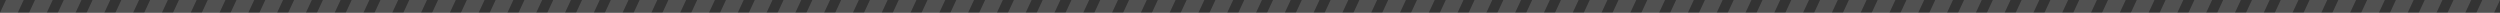 <svg width="1170" height="6" fill="none" xmlns="http://www.w3.org/2000/svg"><rect width="100%" height="100%" fill="#333333" stroke="none"/><path d="M11.08 0 8.283 6H0l2.795-6h8.284Zm5.29 0-2.796 6h8.285l2.795-6h-8.285Zm13.474 0-2.795 6h8.285l2.794-6h-8.284Zm13.475 0-2.795 6h8.284l2.795-6h-8.284Zm13.474 0L54 6h8.284l2.795-6h-8.285Zm13.475 0-2.795 6h8.285l2.794-6h-8.284Zm13.475 0-2.795 6h8.284l2.795-6h-8.284Zm13.474 0-2.794 6h8.284l2.795-6h-8.285Zm13.475 0-2.795 6h8.285l2.794-6h-8.284Zm13.475 0-2.795 6h8.284l2.795-6h-8.284Zm13.474 0-2.795 6h8.285l2.795-6h-8.285Zm13.475 0-2.795 6h8.285l2.794-6h-8.284Zm13.475 0-2.795 6h8.284l2.795-6h-8.284Zm13.474 0-2.795 6h8.285l2.795-6h-8.285Zm13.475 0-2.795 6h8.285l2.794-6h-8.284Zm13.475 0-2.795 6h8.284l2.795-6h-8.284Zm13.474 0-2.795 6h8.285l2.795-6h-8.285Zm13.475 0-2.795 6h8.285l2.794-6h-8.284Zm13.474 0-2.794 6h8.284l2.795-6h-8.285Zm13.475 0-2.795 6h8.285l2.795-6h-8.285Zm13.475 0-2.795 6h8.285l2.794-6h-8.284Zm13.474 0-2.794 6h8.284l2.795-6h-8.285Zm13.475 0-2.795 6h8.285l2.795-6h-8.285Zm13.475 0-2.795 6h8.284l2.795-6h-8.284Zm13.474 0-2.794 6h8.284l2.795-6h-8.285Zm13.475 0-2.795 6h8.285l2.795-6h-8.285Zm13.475 0-2.795 6h8.284l2.795-6h-8.284Zm13.474 0-2.794 6h8.284l2.795-6h-8.285Zm13.475 0-2.795 6h8.285l2.795-6h-8.285Zm13.475 0-2.795 6h8.284l2.795-6h-8.284Zm13.474 0-2.794 6h8.284l2.795-6h-8.285Zm13.475 0-2.795 6h8.285l2.795-6h-8.285Zm13.475 0-2.795 6h8.284l2.795-6h-8.284Zm13.474 0-2.794 6h8.284l2.795-6h-8.285Zm13.475 0-2.795 6h8.285l2.795-6h-8.285Zm13.475 0-2.795 6h8.284l2.795-6h-8.284Zm13.474 0-2.794 6h8.284l2.795-6h-8.285Zm13.475 0-2.795 6h8.285l2.795-6h-8.285Zm13.475 0-2.795 6h8.284l2.795-6h-8.284Zm13.474 0-2.794 6h8.284l2.795-6h-8.285Zm13.475 0-2.795 6h8.285l2.795-6h-8.285Zm13.475 0-2.795 6h8.284l2.795-6h-8.284Zm13.474 0-2.794 6h8.284l2.795-6h-8.285Zm13.475 0-2.795 6h8.285l2.795-6h-8.285Zm13.475 0-2.795 6h8.284l2.795-6h-8.284Zm13.474 0-2.794 6h8.284l2.795-6h-8.285Zm13.475 0-2.795 6h8.285l2.794-6h-8.284Zm13.475 0-2.795 6h8.284l2.795-6h-8.284Zm13.474 0-2.794 6h8.284l2.795-6h-8.285Zm13.475 0-2.795 6h8.285l2.795-6h-8.285Zm13.475 0-2.795 6h8.284l2.795-6h-8.284Zm13.474 0-2.794 6h8.284l2.795-6h-8.285Zm13.475 0-2.795 6h8.285l2.795-6h-8.285Zm13.475 0-2.795 6h8.284l2.795-6h-8.284Zm13.474 0-2.794 6h8.284l2.795-6h-8.285Zm13.475 0-2.795 6h8.285l2.794-6h-8.284Zm13.475 0-2.795 6h8.284l2.795-6h-8.284Zm13.474 0-2.794 6h8.284l2.795-6h-8.285Zm13.475 0-2.795 6h8.285l2.794-6h-8.284ZM797.9 0l-2.795 6h8.284l2.795-6H797.9Zm13.474 0-2.794 6h8.284l2.795-6h-8.285Zm13.475 0-2.795 6h8.285l2.794-6h-8.284Zm13.475 0-2.795 6h8.284l2.795-6h-8.284Zm13.474 0-2.794 6h8.284l2.795-6h-8.285Zm13.475 0-2.795 6h8.285l2.794-6h-8.284Zm13.475 0-2.795 6h8.284l2.795-6h-8.284Zm13.474 0-2.794 6h8.284l2.795-6h-8.285Zm13.475 0-2.795 6h8.285l2.794-6h-8.284Zm13.475 0-2.795 6h8.284l2.795-6h-8.284Zm13.474 0-2.794 6h8.284l2.795-6h-8.285Zm13.475 0-2.795 6h8.285l2.794-6h-8.284Zm13.475 0-2.795 6h8.284l2.795-6h-8.284Zm13.474 0-2.794 6h8.284l2.795-6h-8.285Zm13.475 0-2.795 6h8.285l2.794-6h-8.284Zm13.475 0-2.795 6h8.285l2.79-6h-8.28Zm13.47 0-2.79 6h8.28l2.8-6h-8.29Zm13.48 0-2.8 6h8.29l2.79-6h-8.28Zm13.47 0-2.79 6h8.28l2.8-6h-8.29Zm13.48 0-2.8 6h8.29l2.79-6h-8.28Zm13.47 0-2.79 6h8.28l2.8-6h-8.29Zm13.48 0-2.8 6h8.29l2.79-6h-8.28Zm13.47 0-2.79 6h8.28l2.8-6h-8.29Zm13.48 0-2.8 6h8.29l2.79-6h-8.28Zm13.47 0-2.79 6h8.28l2.8-6h-8.29Zm13.48 0-2.8 6h8.29l2.79-6h-8.28Zm13.47 0-2.79 6h8.28l2.8-6h-8.29Zm13.48 0-2.8 6h8.29l2.79-6h-8.28Z" fill="#fff" fill-opacity=".15"/></svg>